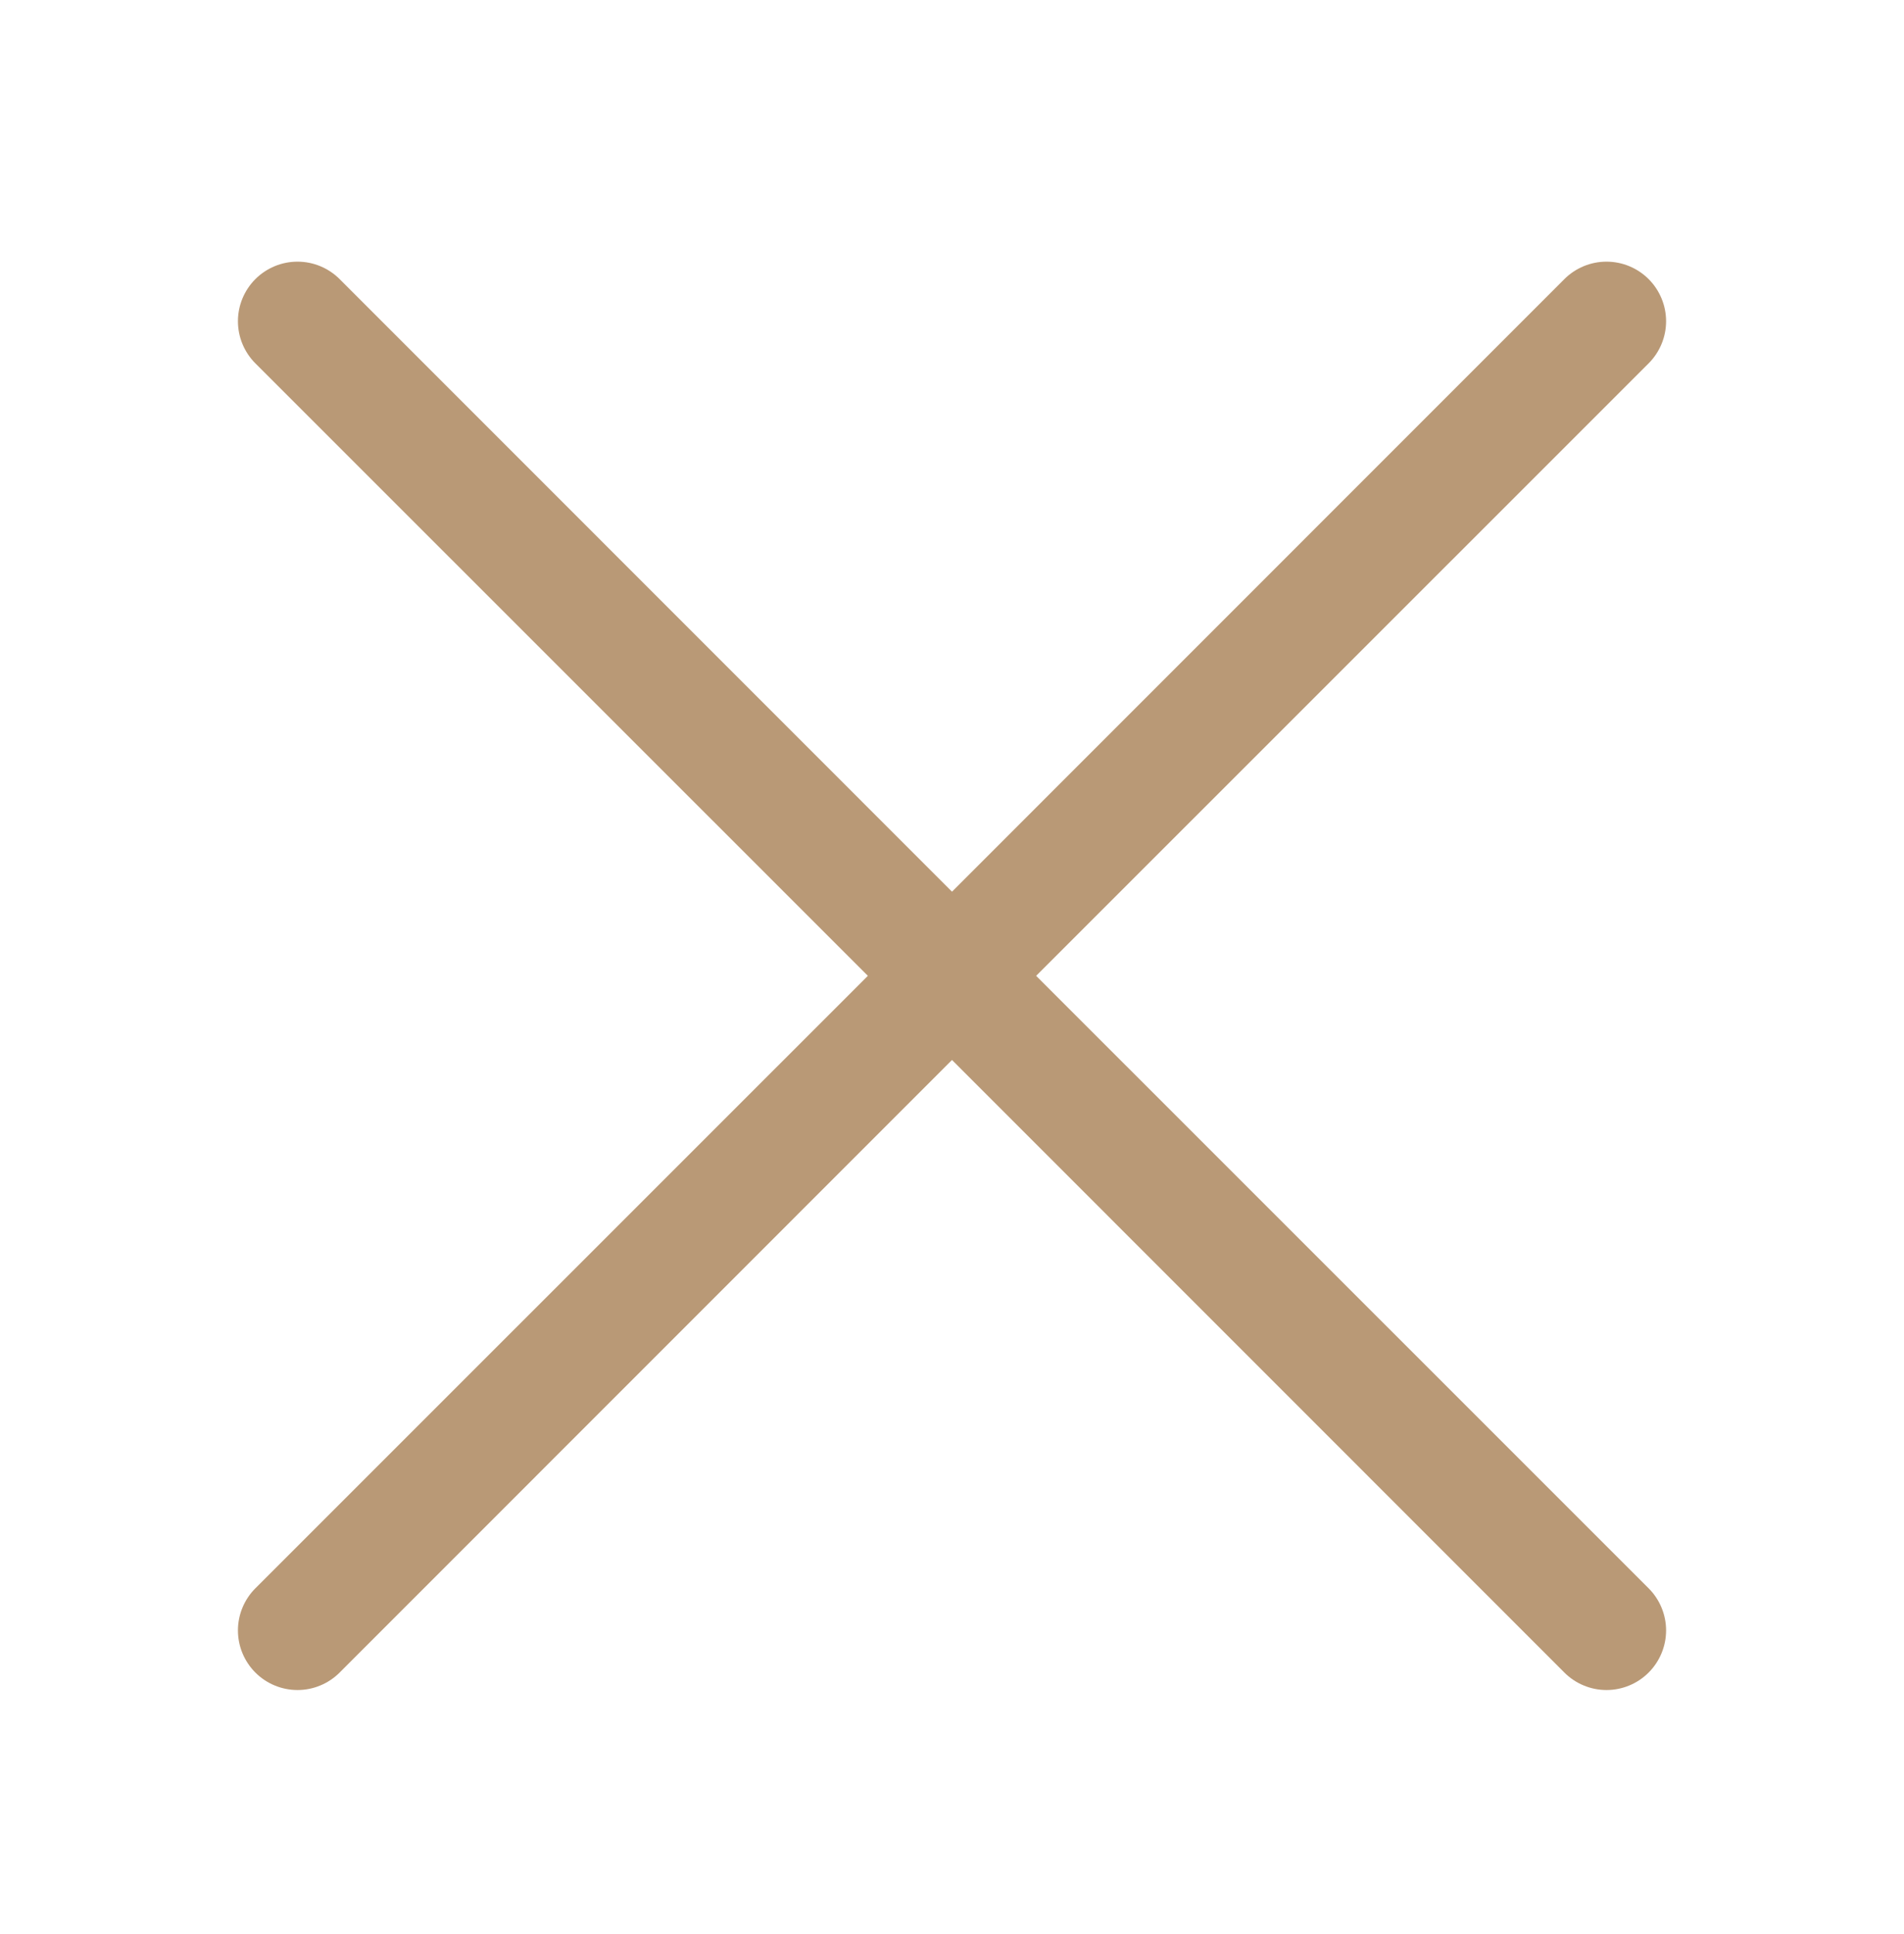 <svg xmlns="http://www.w3.org/2000/svg" width="64" height="65" viewBox="0 0 64 65" fill="none">
  <path d="M8.584 12.212C8.398 12.026 8.251 11.805 8.15 11.562C8.049 11.319 7.998 11.059 7.998 10.796C7.998 10.533 8.049 10.273 8.15 10.03C8.251 9.787 8.398 9.566 8.584 9.38C8.77 9.194 8.991 9.047 9.234 8.946C9.477 8.845 9.737 8.794 10 8.794C10.263 8.794 10.524 8.845 10.766 8.946C11.009 9.047 11.23 9.194 11.416 9.38L32 29.968L52.584 9.38C52.77 9.194 52.991 9.047 53.234 8.946C53.477 8.845 53.737 8.794 54 8.794C54.263 8.794 54.523 8.845 54.766 8.946C55.009 9.047 55.23 9.194 55.416 9.38C55.602 9.566 55.749 9.787 55.85 10.03C55.951 10.273 56.003 10.533 56.003 10.796C56.003 11.059 55.951 11.319 55.85 11.562C55.749 11.805 55.602 12.026 55.416 12.212L34.828 32.796L55.416 53.38C55.602 53.566 55.749 53.787 55.85 54.03C55.951 54.273 56.003 54.533 56.003 54.796C56.003 55.059 55.951 55.319 55.85 55.562C55.749 55.805 55.602 56.026 55.416 56.212C55.23 56.398 55.009 56.546 54.766 56.646C54.523 56.747 54.263 56.799 54 56.799C53.737 56.799 53.477 56.747 53.234 56.646C52.991 56.546 52.77 56.398 52.584 56.212L32 35.624L11.416 56.212C11.23 56.398 11.009 56.546 10.766 56.646C10.524 56.747 10.263 56.799 10 56.799C9.737 56.799 9.477 56.747 9.234 56.646C8.991 56.546 8.77 56.398 8.584 56.212C8.398 56.026 8.251 55.805 8.15 55.562C8.049 55.319 7.998 55.059 7.998 54.796C7.998 54.533 8.049 54.273 8.15 54.03C8.251 53.787 8.398 53.566 8.584 53.38L29.172 32.796L8.584 12.212Z" fill="#B99976"/>
</svg>